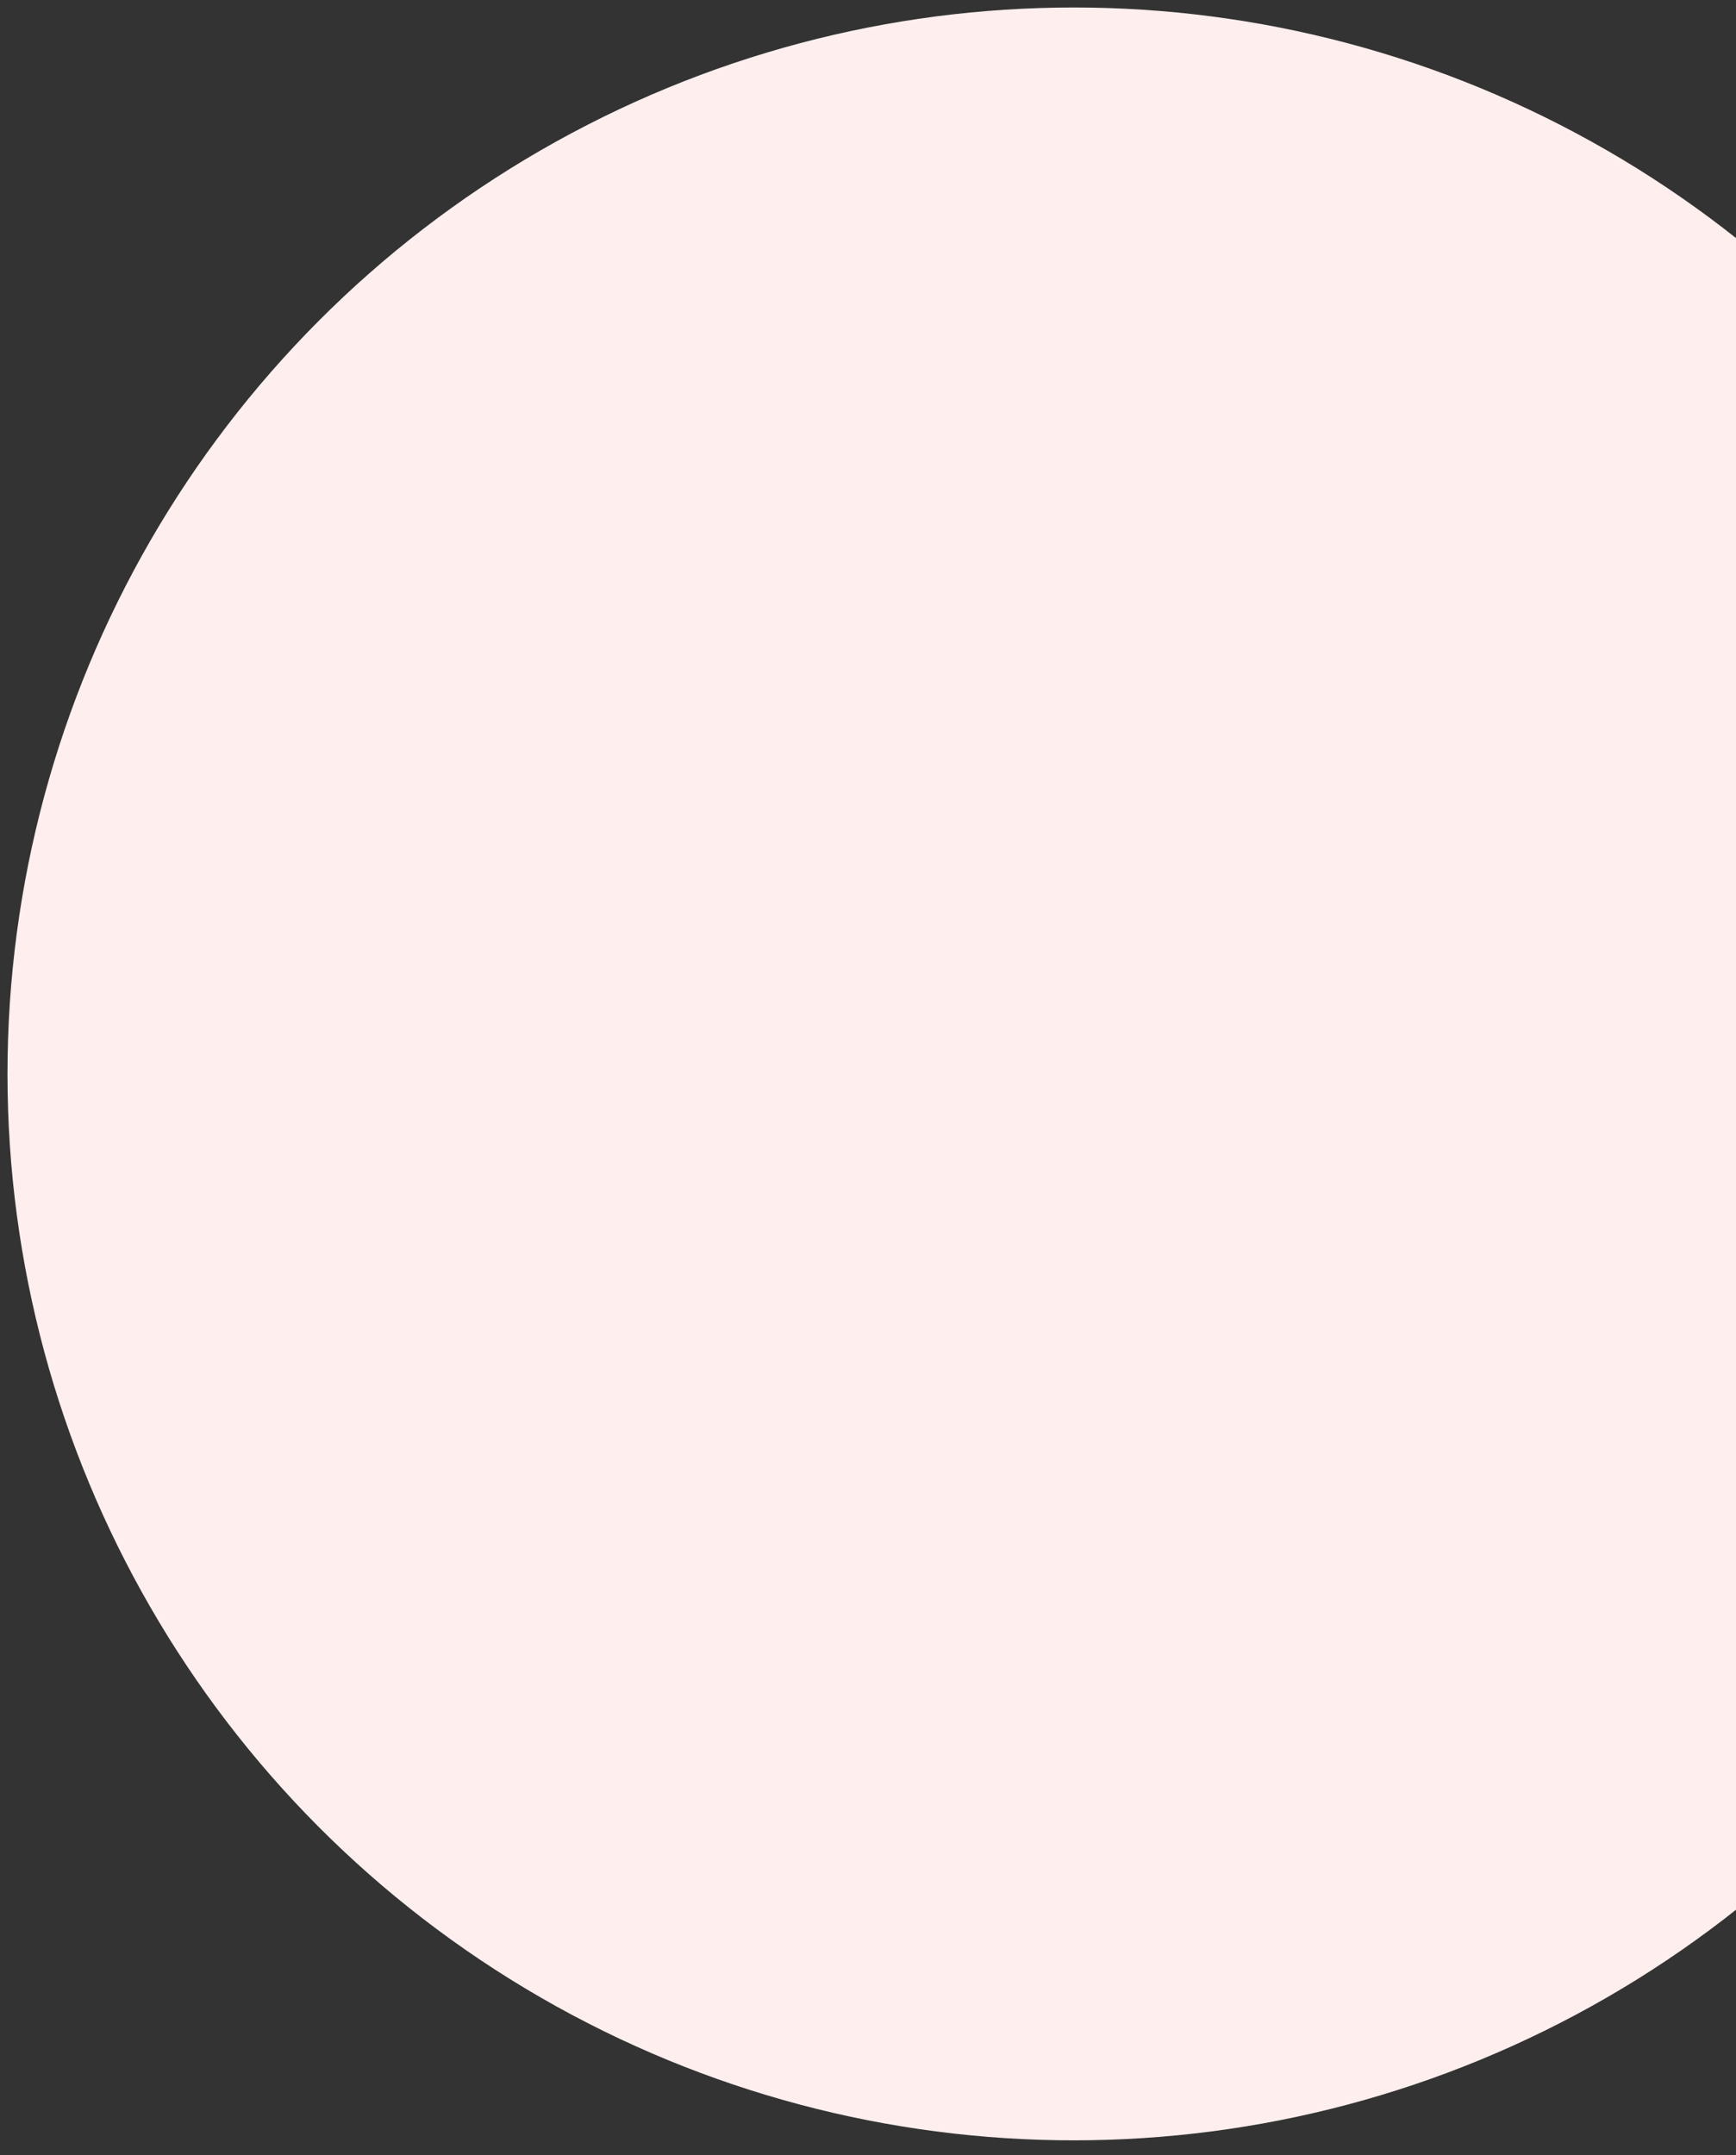 <svg width="58" height="72" viewBox="0 0 58 72" fill="none" xmlns="http://www.w3.org/2000/svg">
<rect x="0" y="0" width="58" height="72" fill="#333333" stroke="none"/>
<circle cx="35.625" cy="35.625" r="35.625" transform="matrix(-1 0 0 1 71.5 0.25)" fill="#FFEEEE"/>
</svg>
